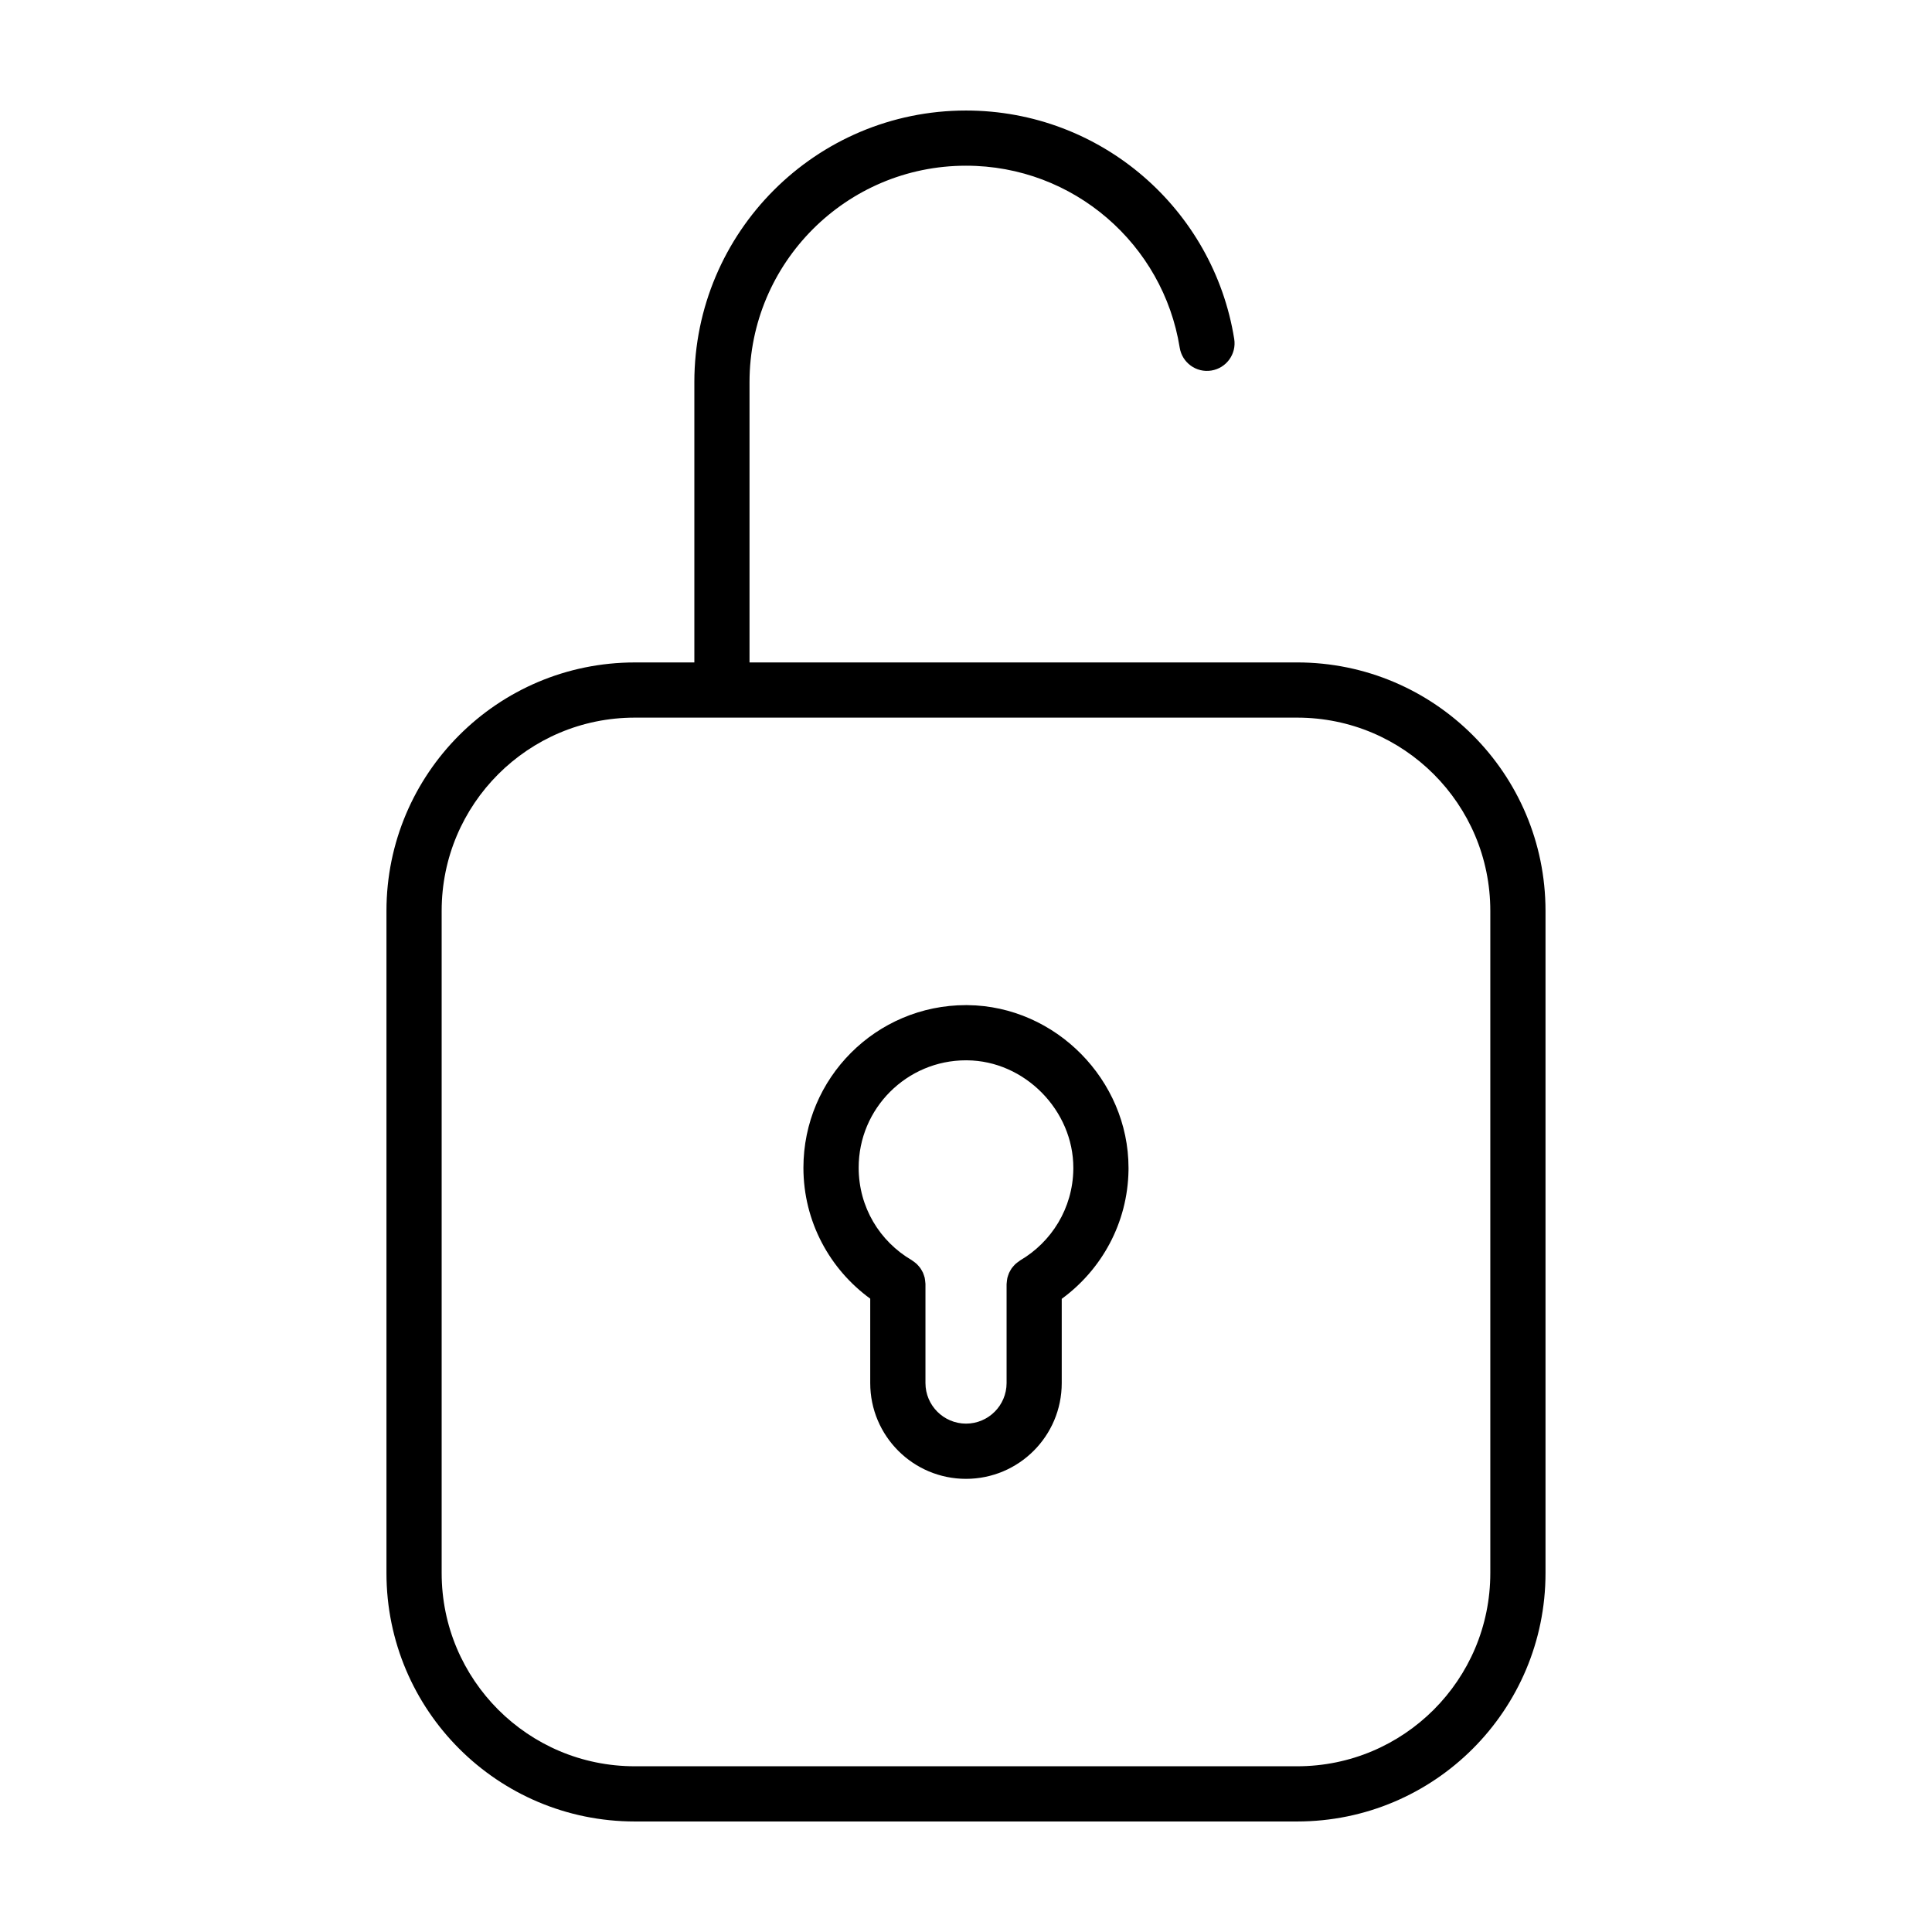<?xml version="1.0" encoding="UTF-8"?>
<!-- Uploaded to: SVG Repo, www.svgrepo.com, Generator: SVG Repo Mixer Tools -->
<svg fill="#000000" width="800px" height="800px" version="1.1" viewBox="144 144 512 512" xmlns="http://www.w3.org/2000/svg">
 <g>
  <path d="m312.24 626.71h175.52c36.355-0.004 65.816-29.469 65.816-65.816v-175.52c-0.004-36.355-29.469-65.816-65.816-65.824l-145.13 0.004v-74.277c0.004-15.863 6.41-30.156 16.801-40.562 10.406-10.395 24.699-16.797 40.566-16.801 28.57-0.016 52.27 20.906 56.637 48.219 0.641 3.984 4.387 6.707 8.379 6.066 3.988-0.637 6.707-4.387 6.066-8.375-5.496-34.344-35.223-60.52-71.082-60.535-39.762 0.004-71.984 32.23-71.988 71.988v74.277h-15.77c-36.355 0.004-65.816 29.469-65.824 65.824v175.52c0.004 36.348 29.469 65.809 65.82 65.812zm-51.195-241.34c0.004-14.16 5.719-26.914 14.992-36.199 9.285-9.273 22.043-14.988 36.199-14.992h175.52c14.16 0.004 26.914 5.719 36.199 14.992 9.273 9.289 14.988 22.043 14.992 36.199v175.52c-0.004 14.156-5.719 26.91-14.992 36.199-9.285 9.273-22.043 14.988-36.199 14.992h-175.52c-14.16-0.004-26.914-5.719-36.199-14.992-9.273-9.289-14.988-22.043-14.992-36.199v-175.52z"/>
  <path d="m374.62 488.16v22.375c0.004 14.016 11.359 25.371 25.375 25.375 14.016-0.004 25.371-11.355 25.375-25.375v-22.332c10.531-7.691 17.473-20.047 17.695-34.051l0.004-0.656c-0.004-11.688-4.875-22.398-12.57-30.191-7.688-7.801-18.348-12.82-30.078-12.934h0.012l-0.418-0.004c-23.84 0.004-43.098 19.316-43.102 43.102 0.004 14.254 6.977 26.883 17.707 34.691zm5.262-54.824c5.176-5.164 12.242-8.34 20.141-8.344l0.266 0.004h0.012c7.566 0.066 14.605 3.324 19.793 8.578 5.184 5.262 8.359 12.363 8.352 19.922l-0.004 0.434c-0.156 10.277-5.777 19.219-14.078 24.086l-0.176 0.133-0.637 0.465-0.52 0.43-0.469 0.516-0.457 0.551-0.352 0.586-0.336 0.625-0.242 0.656-0.211 0.684-0.105 0.648-0.082 0.797-0.02 0.215v26.207c-0.012 5.934-4.816 10.742-10.75 10.75-5.934-0.012-10.742-4.816-10.75-10.75v-26.254l-0.02-0.227-0.082-0.785-0.105-0.66-0.211-0.676-0.246-0.664-0.336-0.613-0.363-0.594-0.453-0.551-0.48-0.52-0.516-0.43-0.641-0.465-0.18-0.133c-8.465-4.949-14.062-13.996-14.066-24.496-0.004-7.879 3.164-14.953 8.324-20.125z"/>
 </g>
</svg>